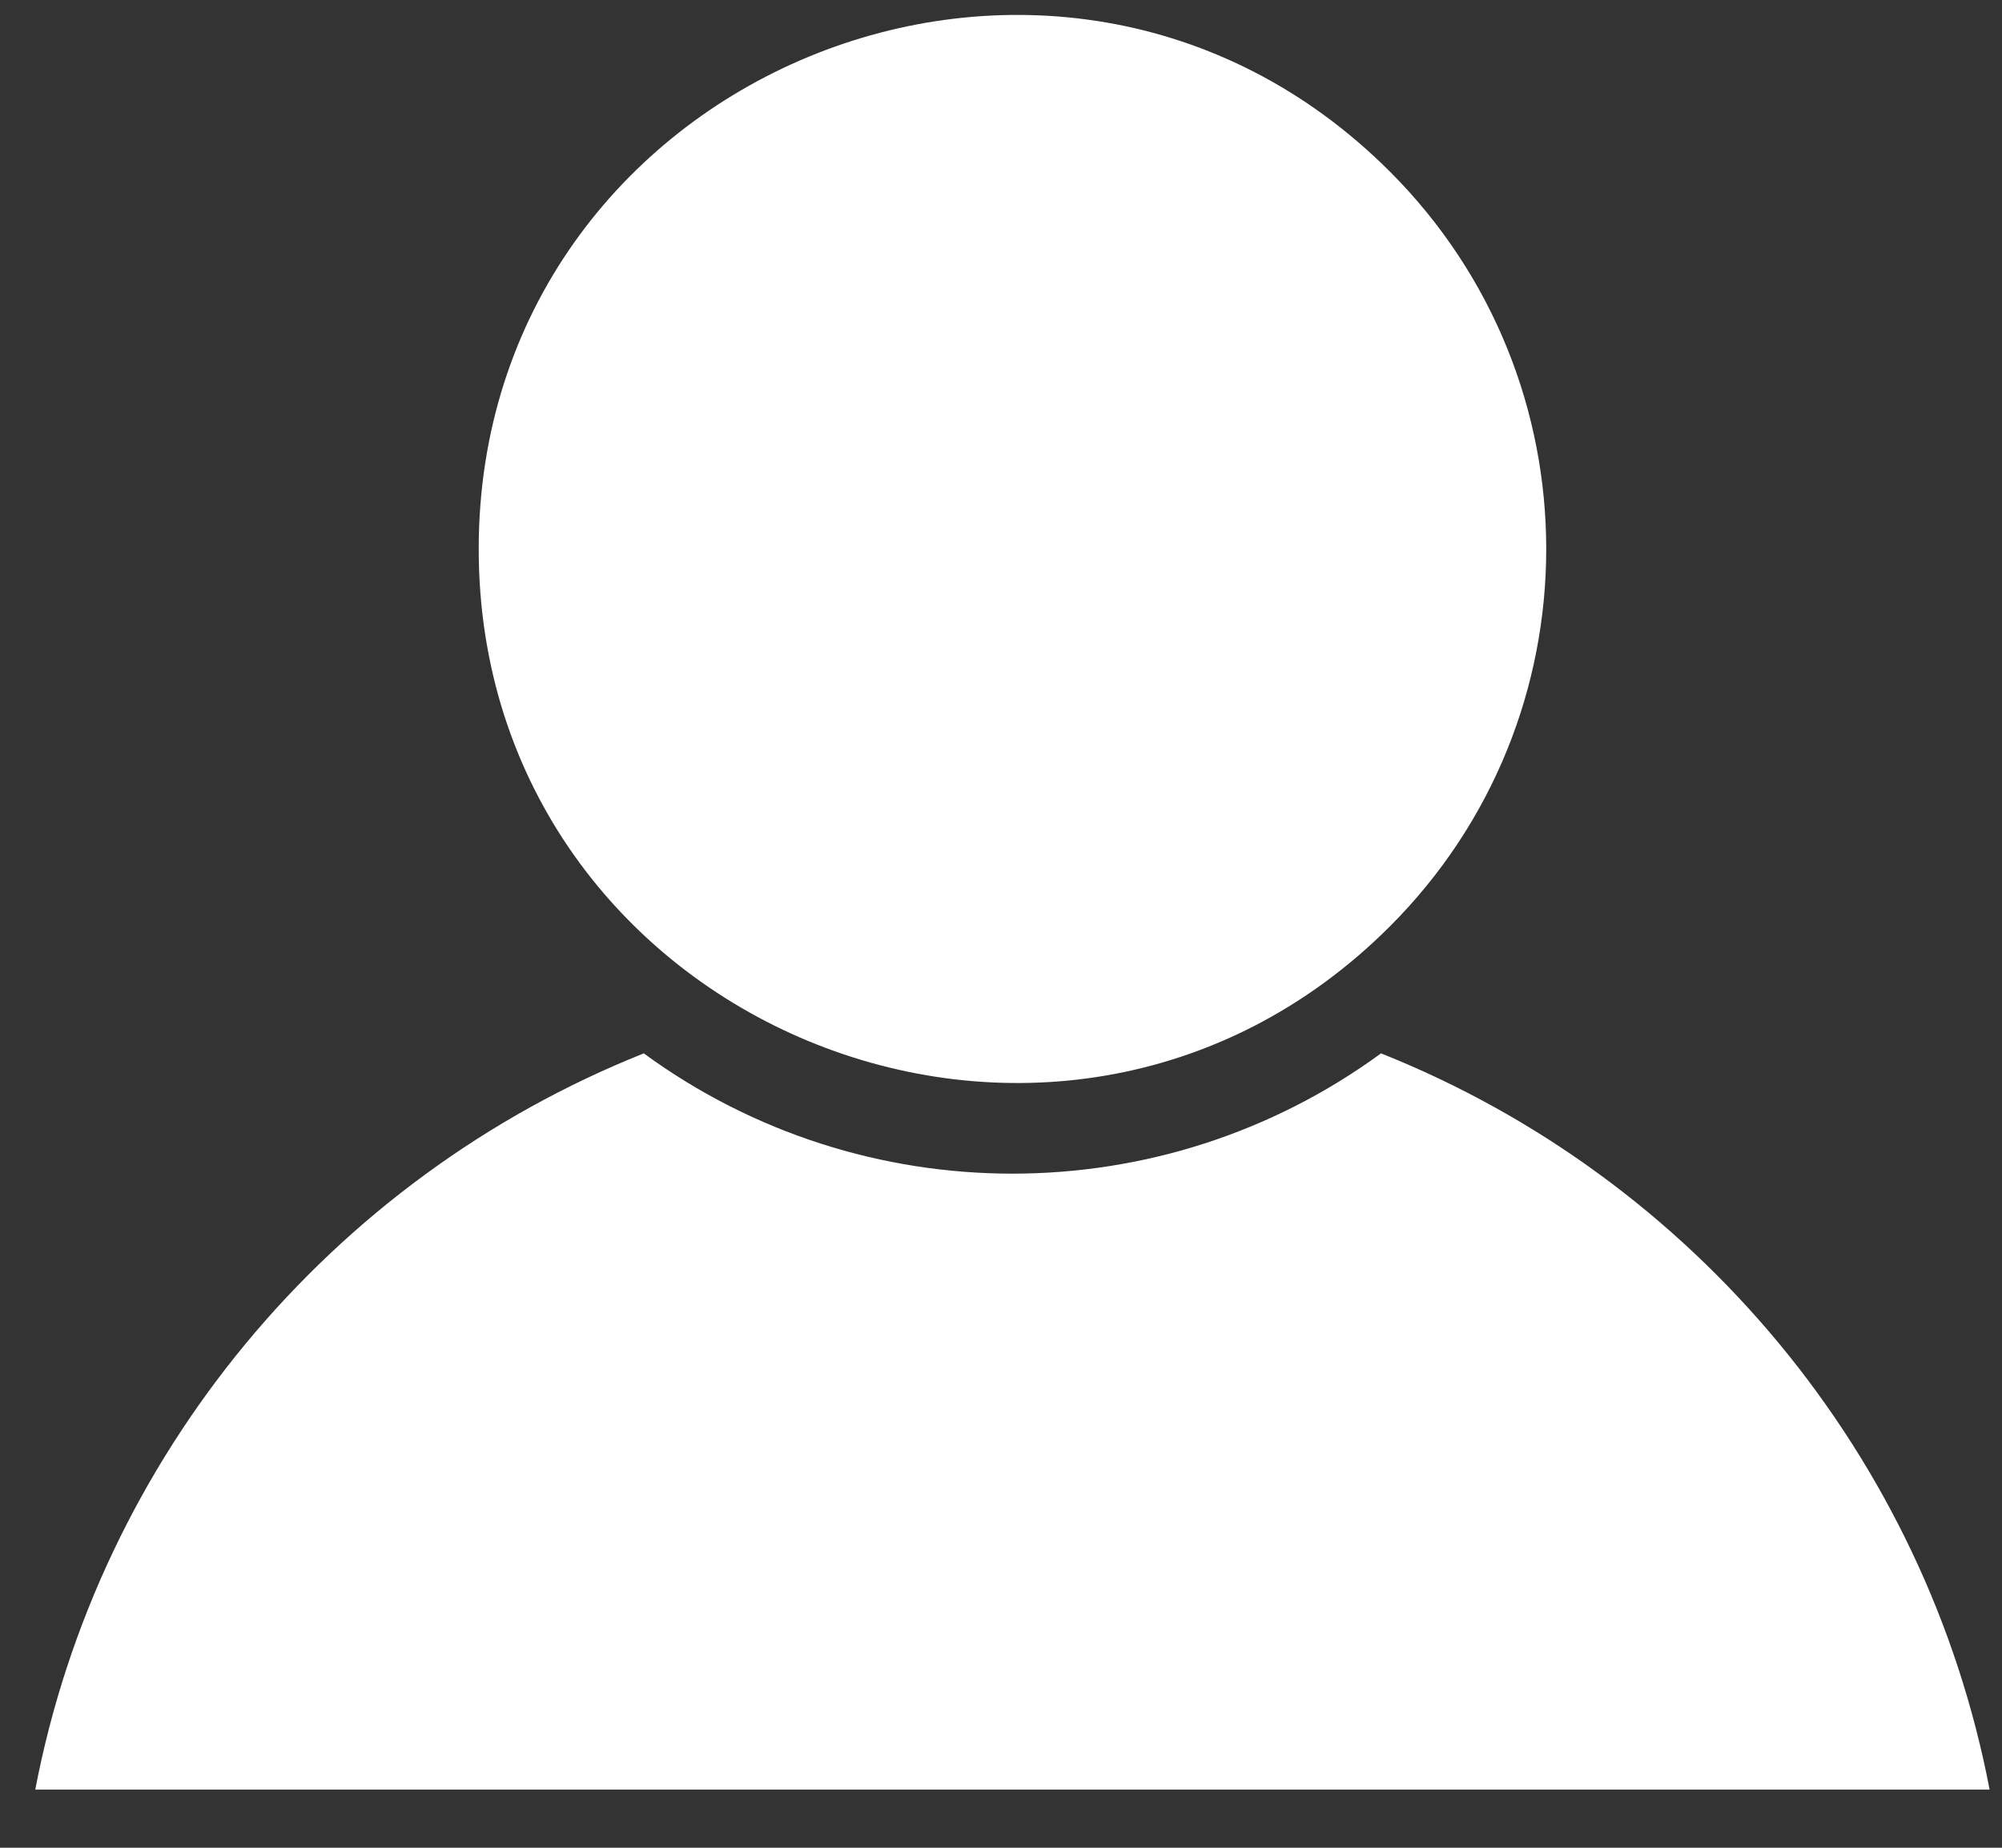 <svg width="26" height="24" viewBox="0 0 26 24" fill="none" xmlns="http://www.w3.org/2000/svg">
<rect x="0" y="0" width="26" height="24" fill="#333333" stroke="none"/>
<path fill-rule="evenodd" clip-rule="evenodd" d="M18.051 2.229C13.694 -2.127 6.217 0.975 6.217 7.13C6.217 13.286 13.694 16.388 18.051 12.032C20.758 9.325 20.757 4.936 18.051 2.229ZM17.936 13.682C22.007 15.306 25.012 18.918 25.839 23.245H0.458C1.285 18.919 4.289 15.306 8.361 13.682C11.208 15.765 15.089 15.765 17.935 13.682H17.936Z" fill="white"/>
</svg>
